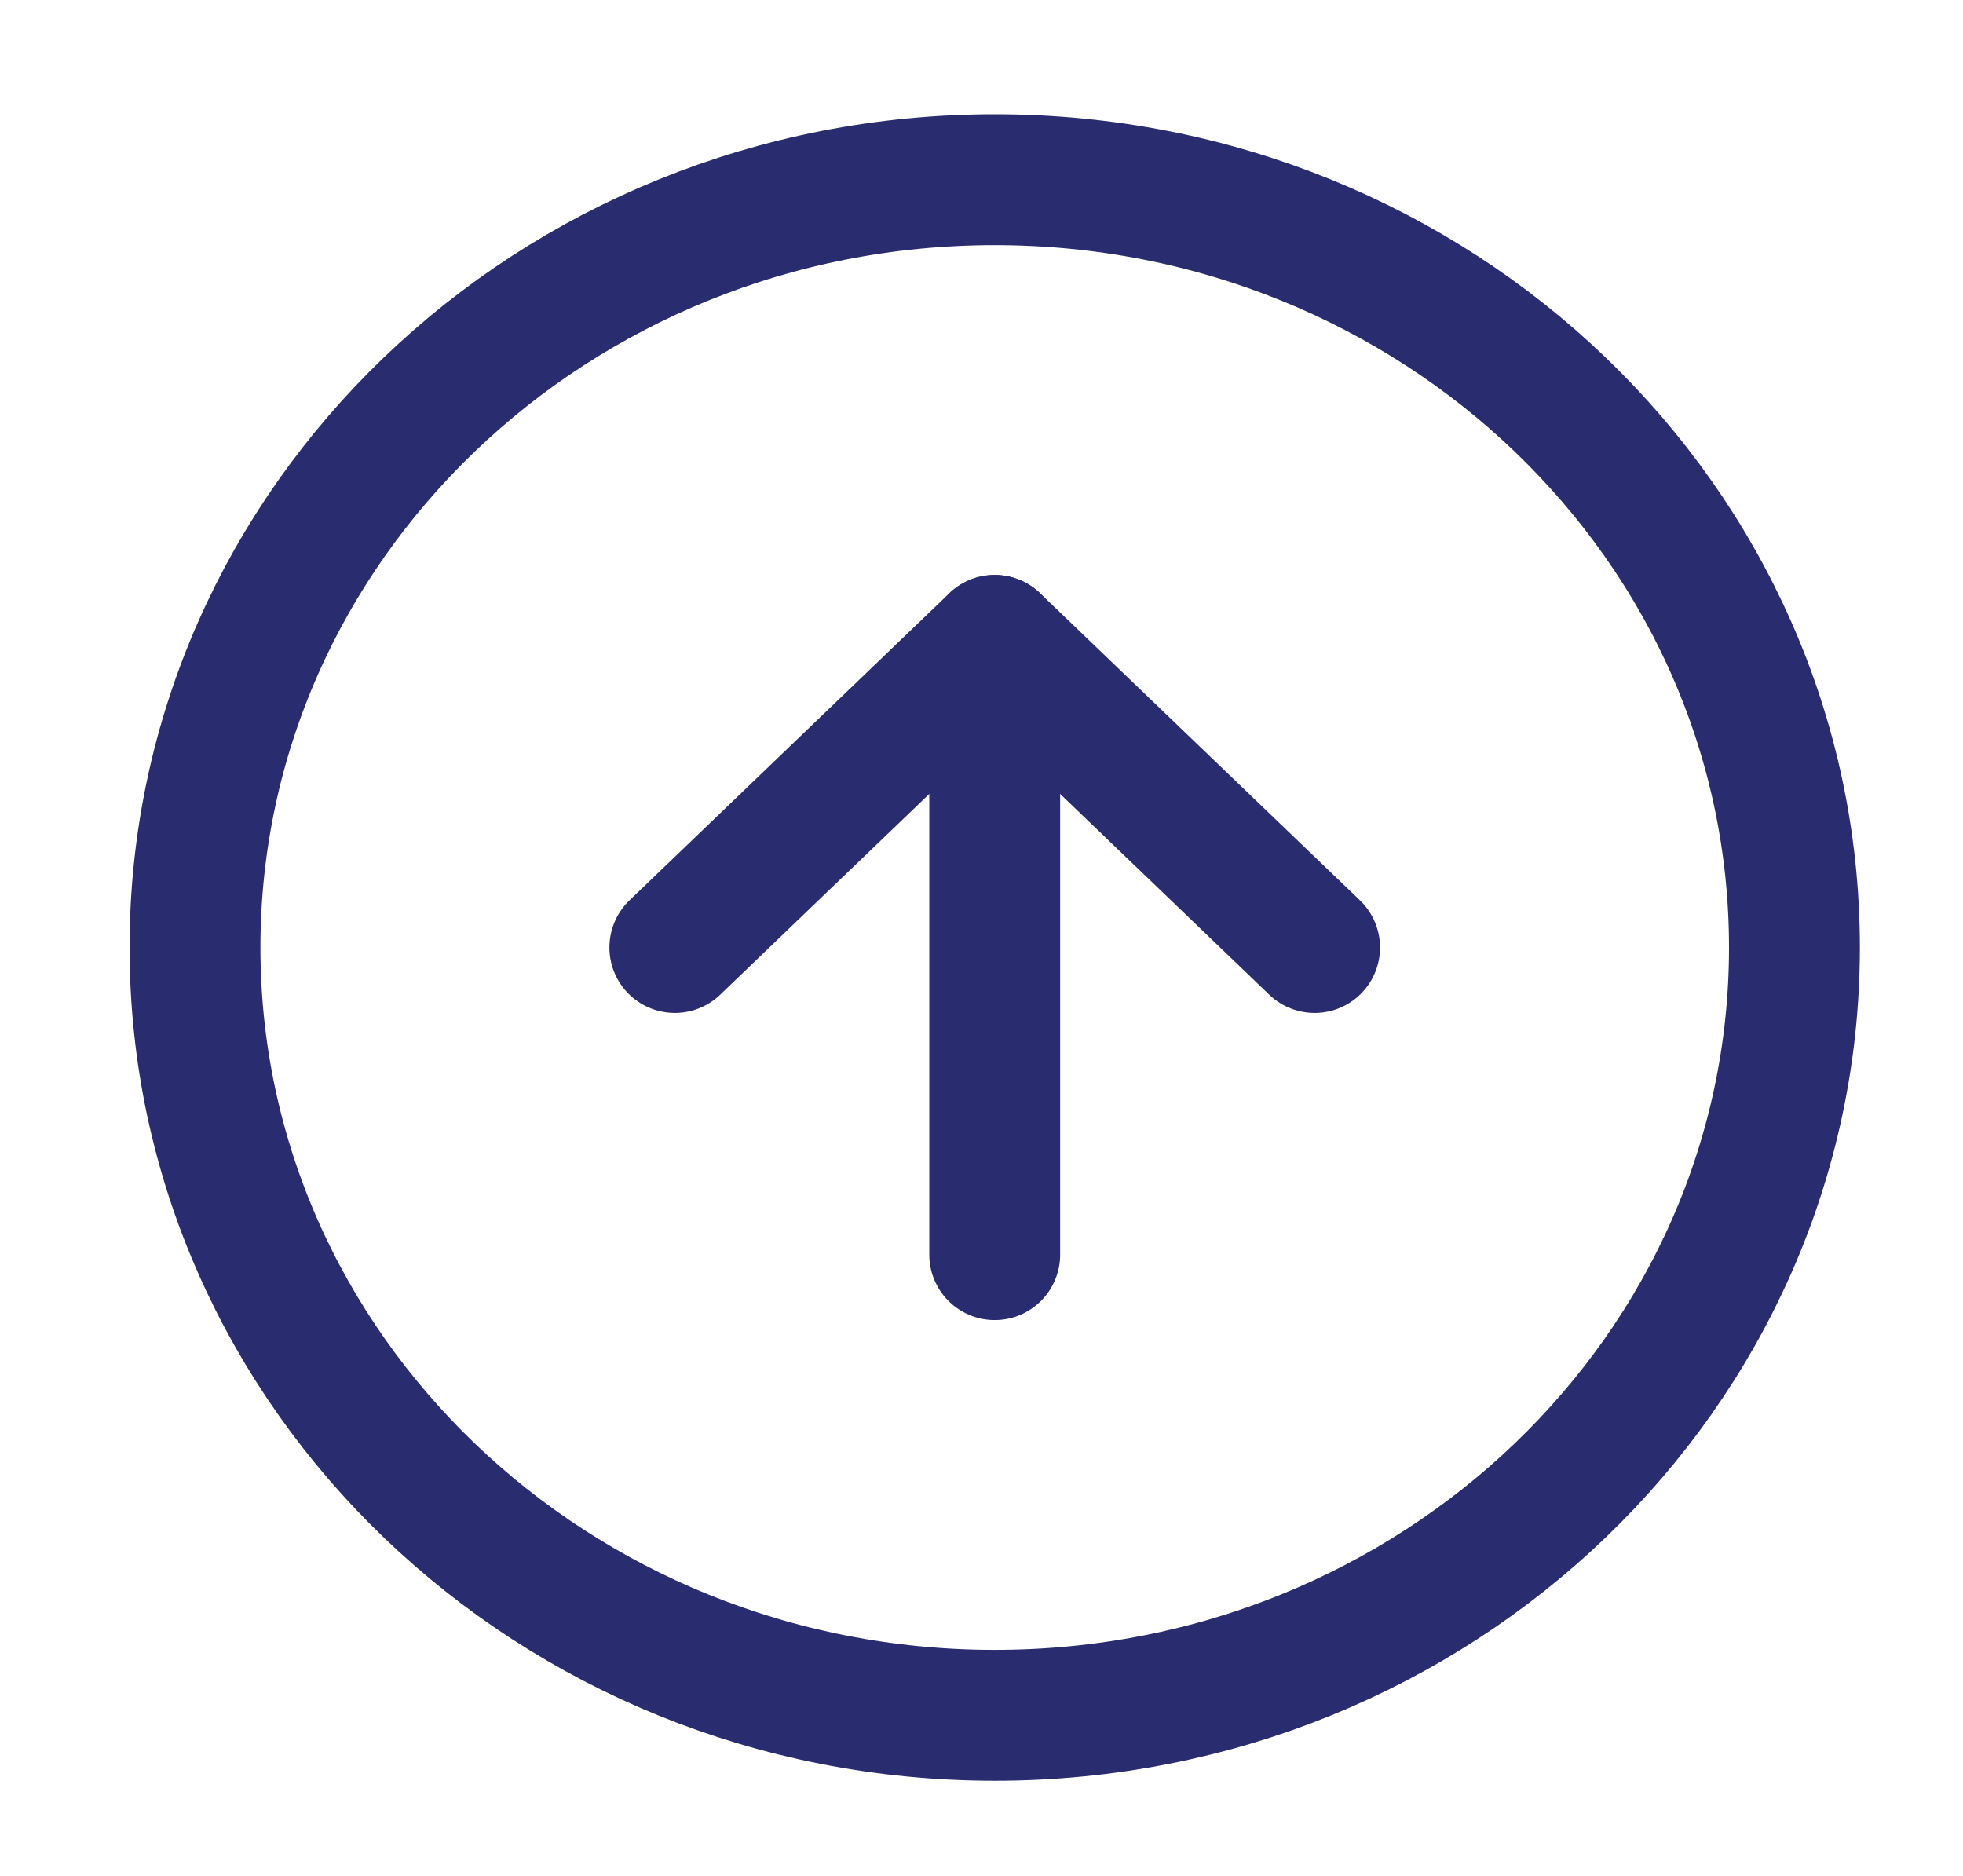 <svg width="45" height="43" viewBox="0 0 45 43" fill="none" xmlns="http://www.w3.org/2000/svg">
<g id="UI Iconography">
<path id="Vector" d="M22.803 39.319C32.928 39.319 41.136 31.439 41.136 21.719C41.136 11.999 32.928 4.119 22.803 4.119C12.678 4.119 4.47 11.999 4.47 21.719C4.47 31.439 12.678 39.319 22.803 39.319Z" stroke="#292C6F" stroke-width="3" stroke-linecap="round" stroke-linejoin="round"/>
<path id="Vector_2" d="M30.136 21.719L22.803 14.679L15.47 21.719" stroke="#292C6F" stroke-width="3" stroke-linecap="round" stroke-linejoin="round"/>
<path id="Vector_3" d="M22.803 28.759V14.679" stroke="#292C6F" stroke-width="3" stroke-linecap="round" stroke-linejoin="round"/>
</g>
</svg>
